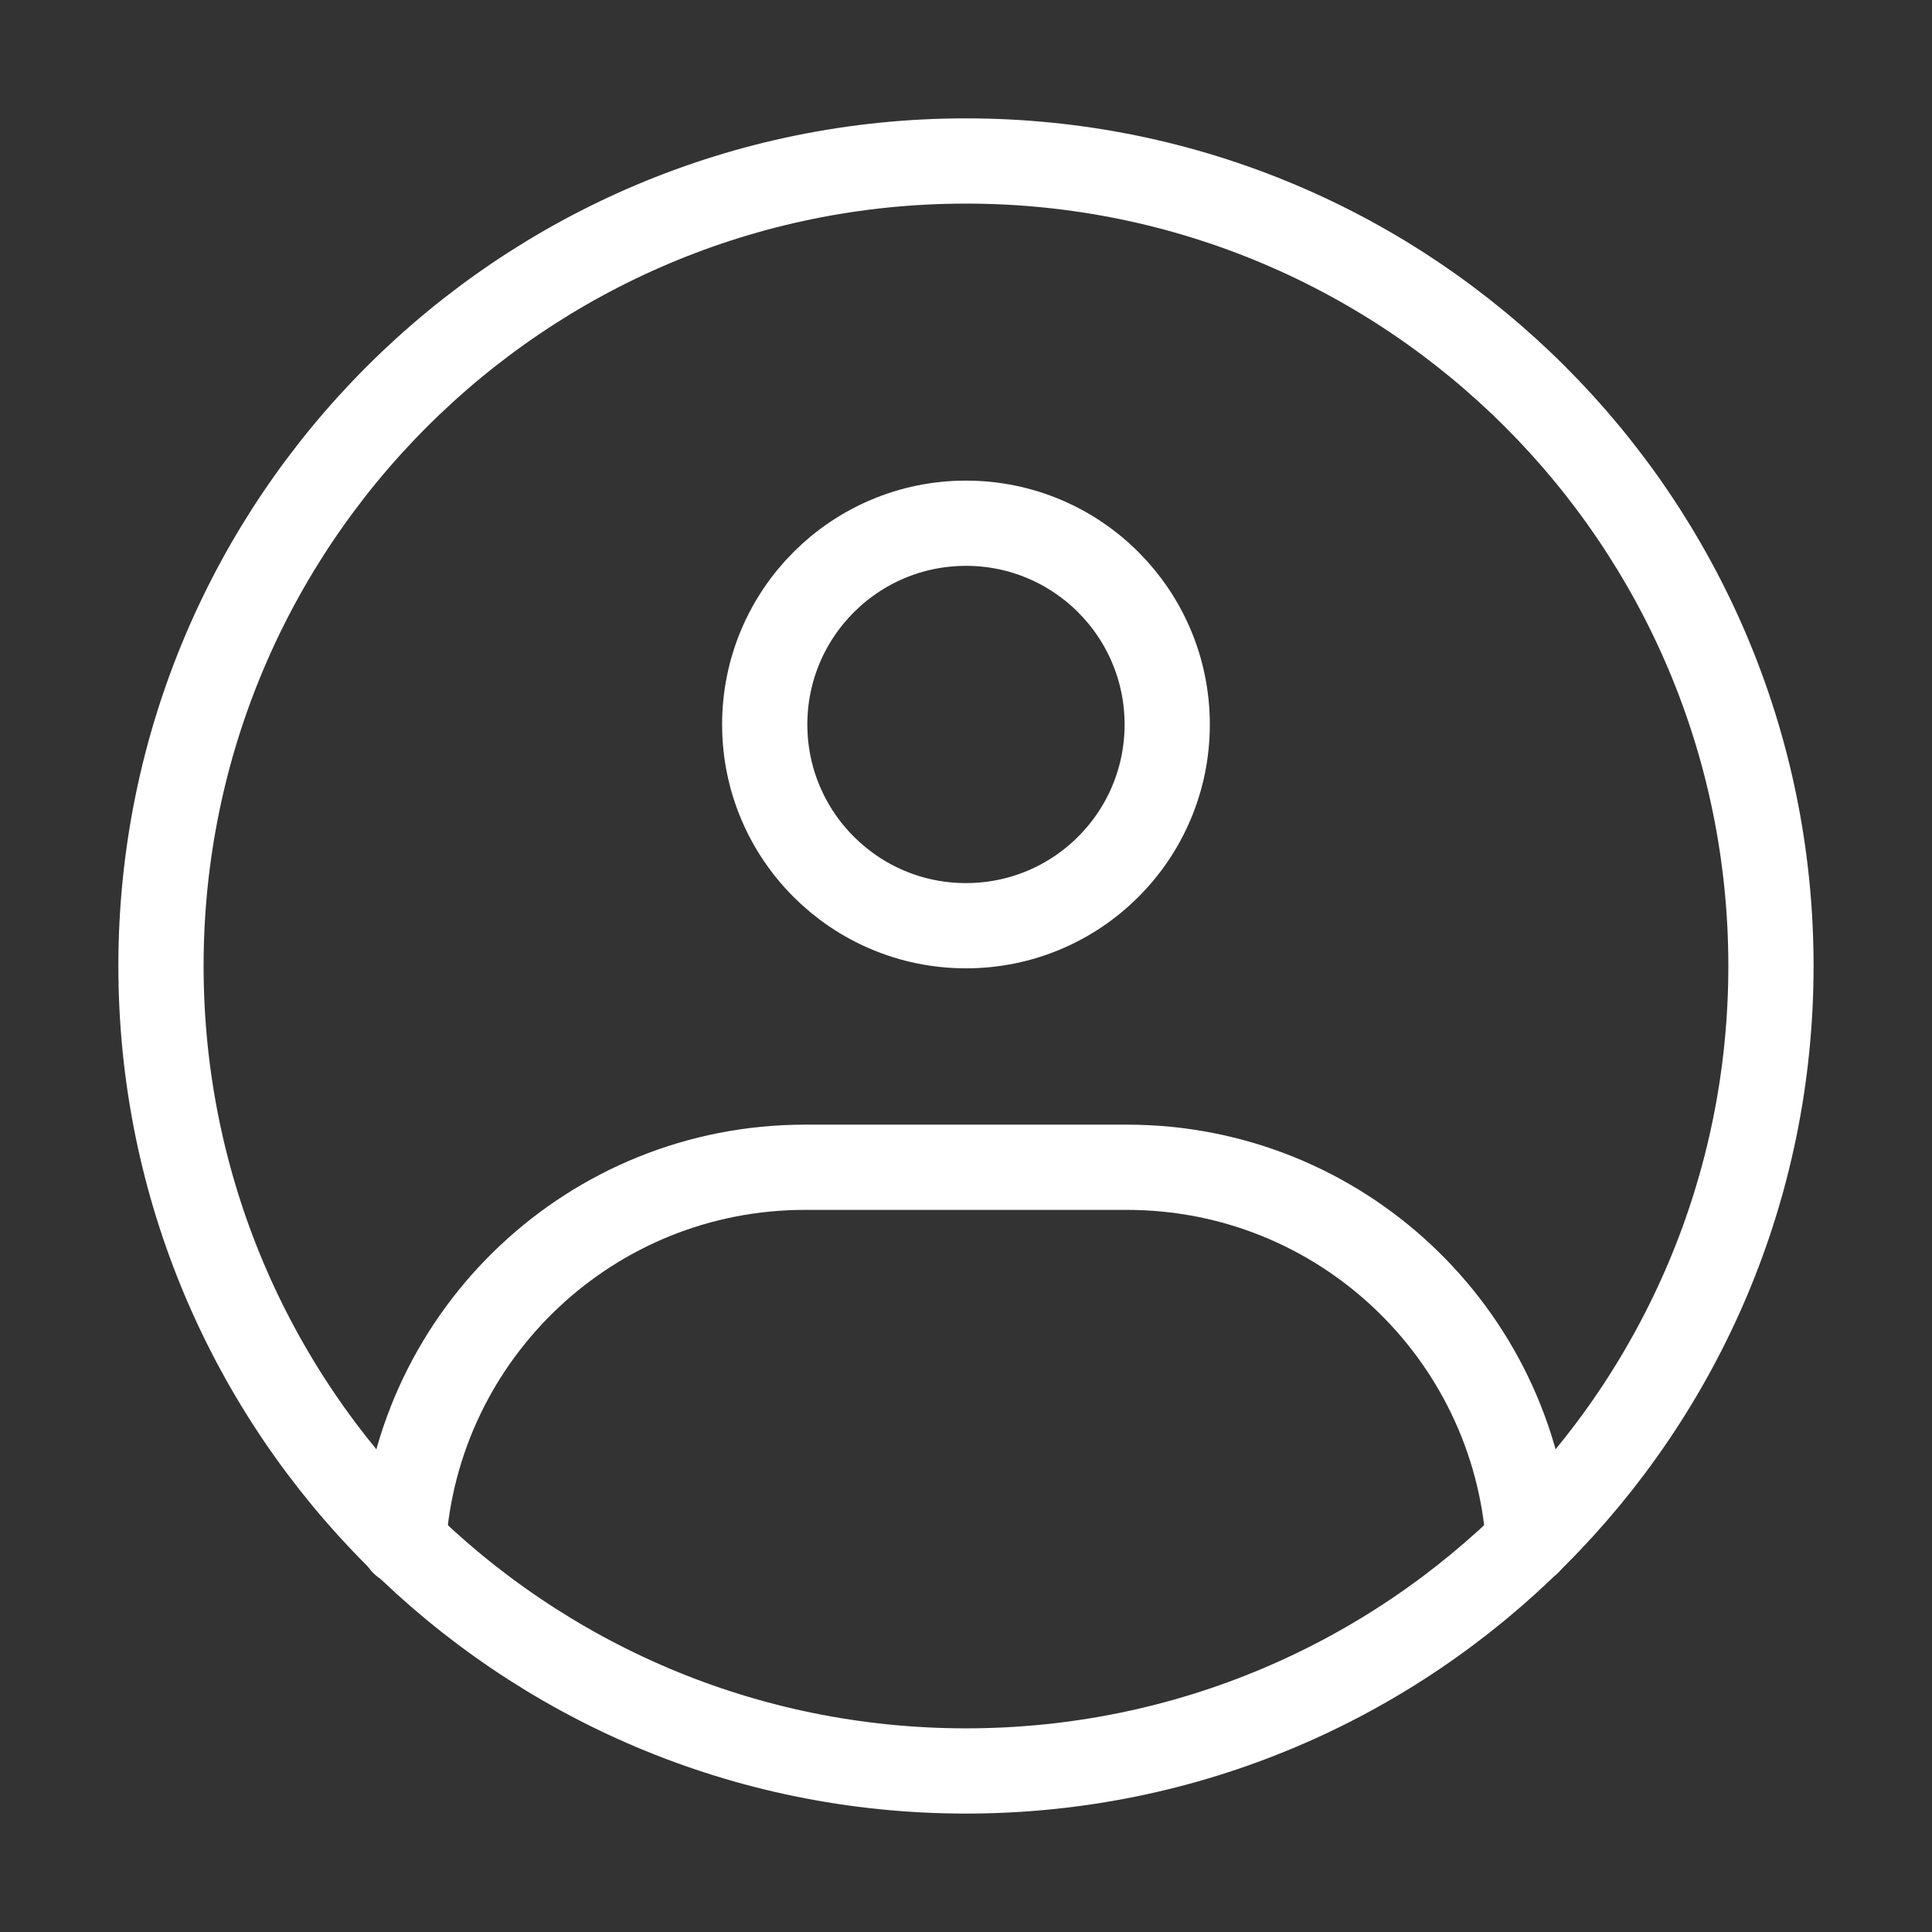 <svg width="34" height="34" viewBox="0 0 34 34" fill="none" xmlns="http://www.w3.org/2000/svg">
<rect x="0" y="0" width="34" height="34" fill="#333333" stroke="none"/>
<path fill-rule="evenodd" clip-rule="evenodd" d="M17 31.166C24.824 31.166 31.166 24.824 31.166 17C31.166 9.176 24.824 2.833 17 2.833C9.176 2.833 2.833 9.176 2.833 17C2.833 24.824 9.176 31.166 17 31.166Z" stroke="white" stroke-width="1.5" stroke-linecap="round" stroke-linejoin="round"/>
<path d="M17 16.291C18.956 16.291 20.541 14.706 20.541 12.75C20.541 10.794 18.956 9.208 17 9.208C15.044 9.208 13.458 10.794 13.458 12.75C13.458 14.706 15.044 16.291 17 16.291Z" stroke="white" stroke-width="1.5" stroke-linejoin="round"/>
<path d="M7.099 27.152C7.342 23.461 10.413 20.542 14.166 20.542H19.833C23.581 20.542 26.649 23.453 26.9 27.137" stroke="white" stroke-width="1.5" stroke-linecap="round" stroke-linejoin="round"/>
</svg>
